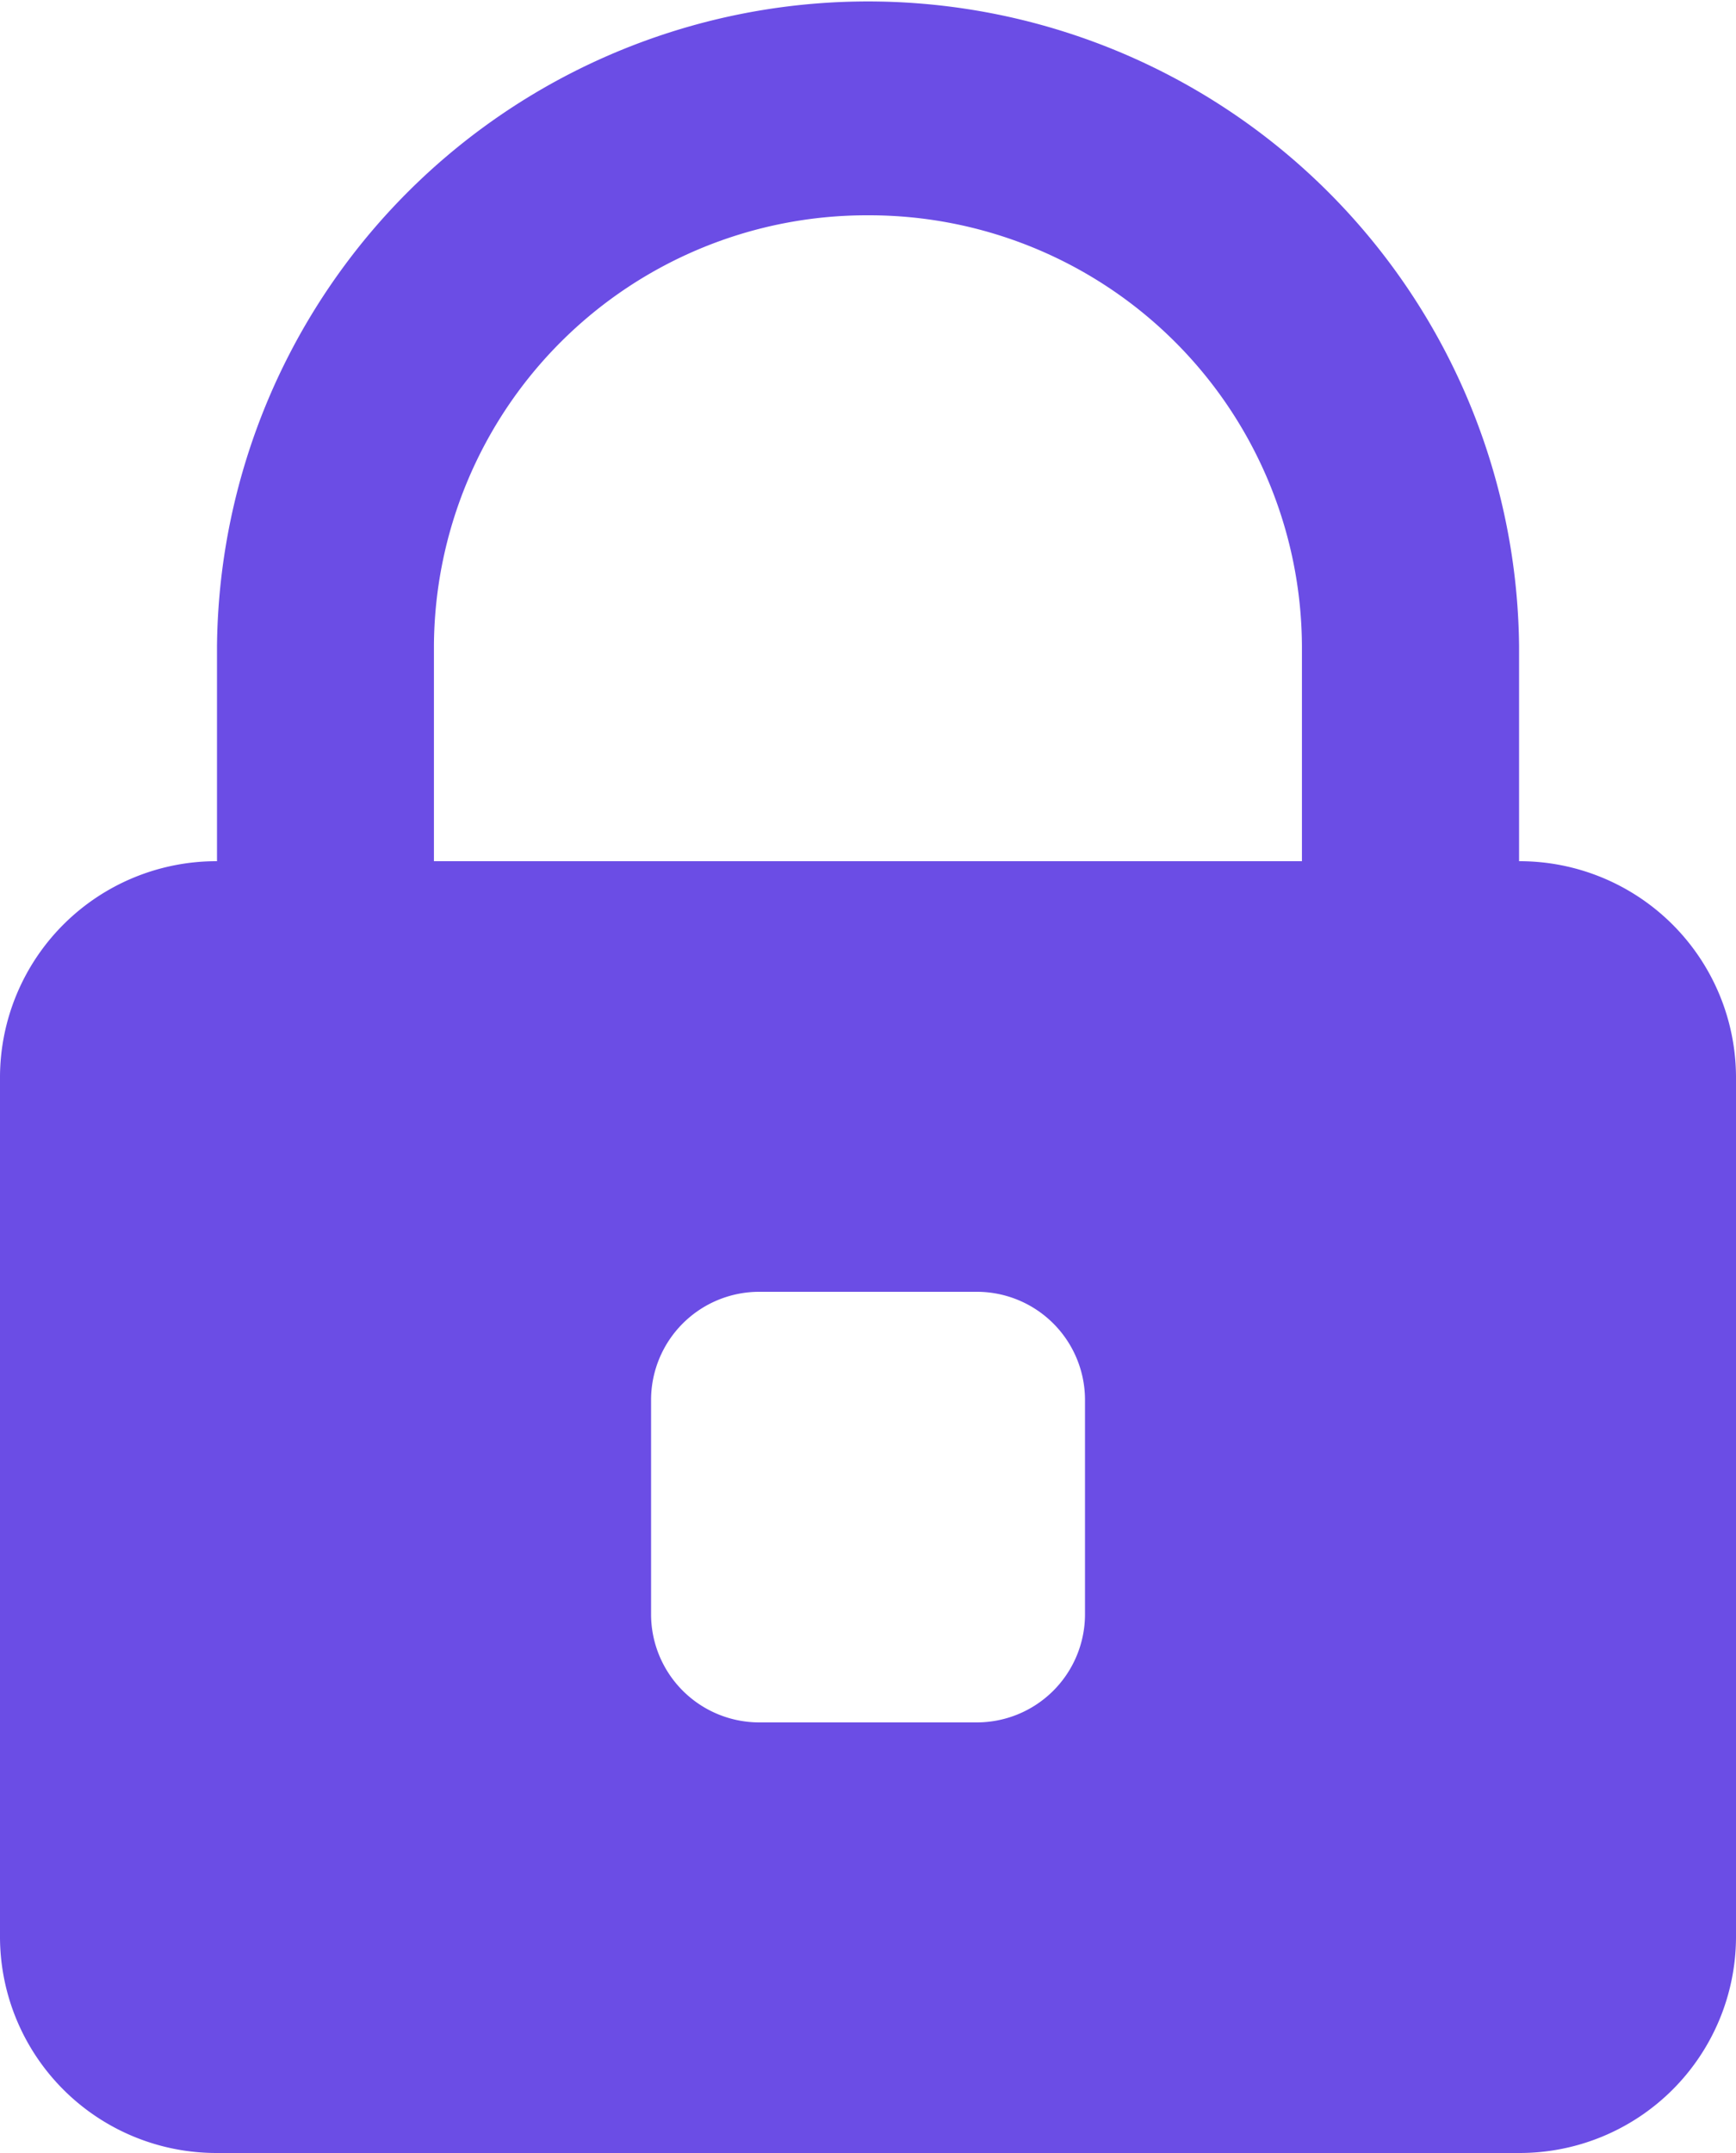 <svg xmlns="http://www.w3.org/2000/svg" id="ico_24_ui_lock" data-name="ico / 24 / ui / lock" width="25" height="31" viewBox="0 0 25 31"><path id="Icon_color" data-name="Icon color" d="M21.875,31H3.125A3.116,3.116,0,0,1,0,27.9V15.5a3.116,3.116,0,0,1,3.125-3.1V9.3a9.376,9.376,0,0,1,18.751,0v3.1A3.117,3.117,0,0,1,25,15.5V27.9A3.116,3.116,0,0,1,21.875,31ZM10.938,18.6a1.558,1.558,0,0,0-1.562,1.55v3.1a1.558,1.558,0,0,0,1.562,1.55h3.125a1.558,1.558,0,0,0,1.562-1.55v-3.1a1.558,1.558,0,0,0-1.562-1.55ZM12.5,3.1A6.233,6.233,0,0,0,6.249,9.3v3.1h12.5V9.3A6.232,6.232,0,0,0,12.5,3.1Z" transform="translate(0)" fill="#6b4de5"></path></svg>